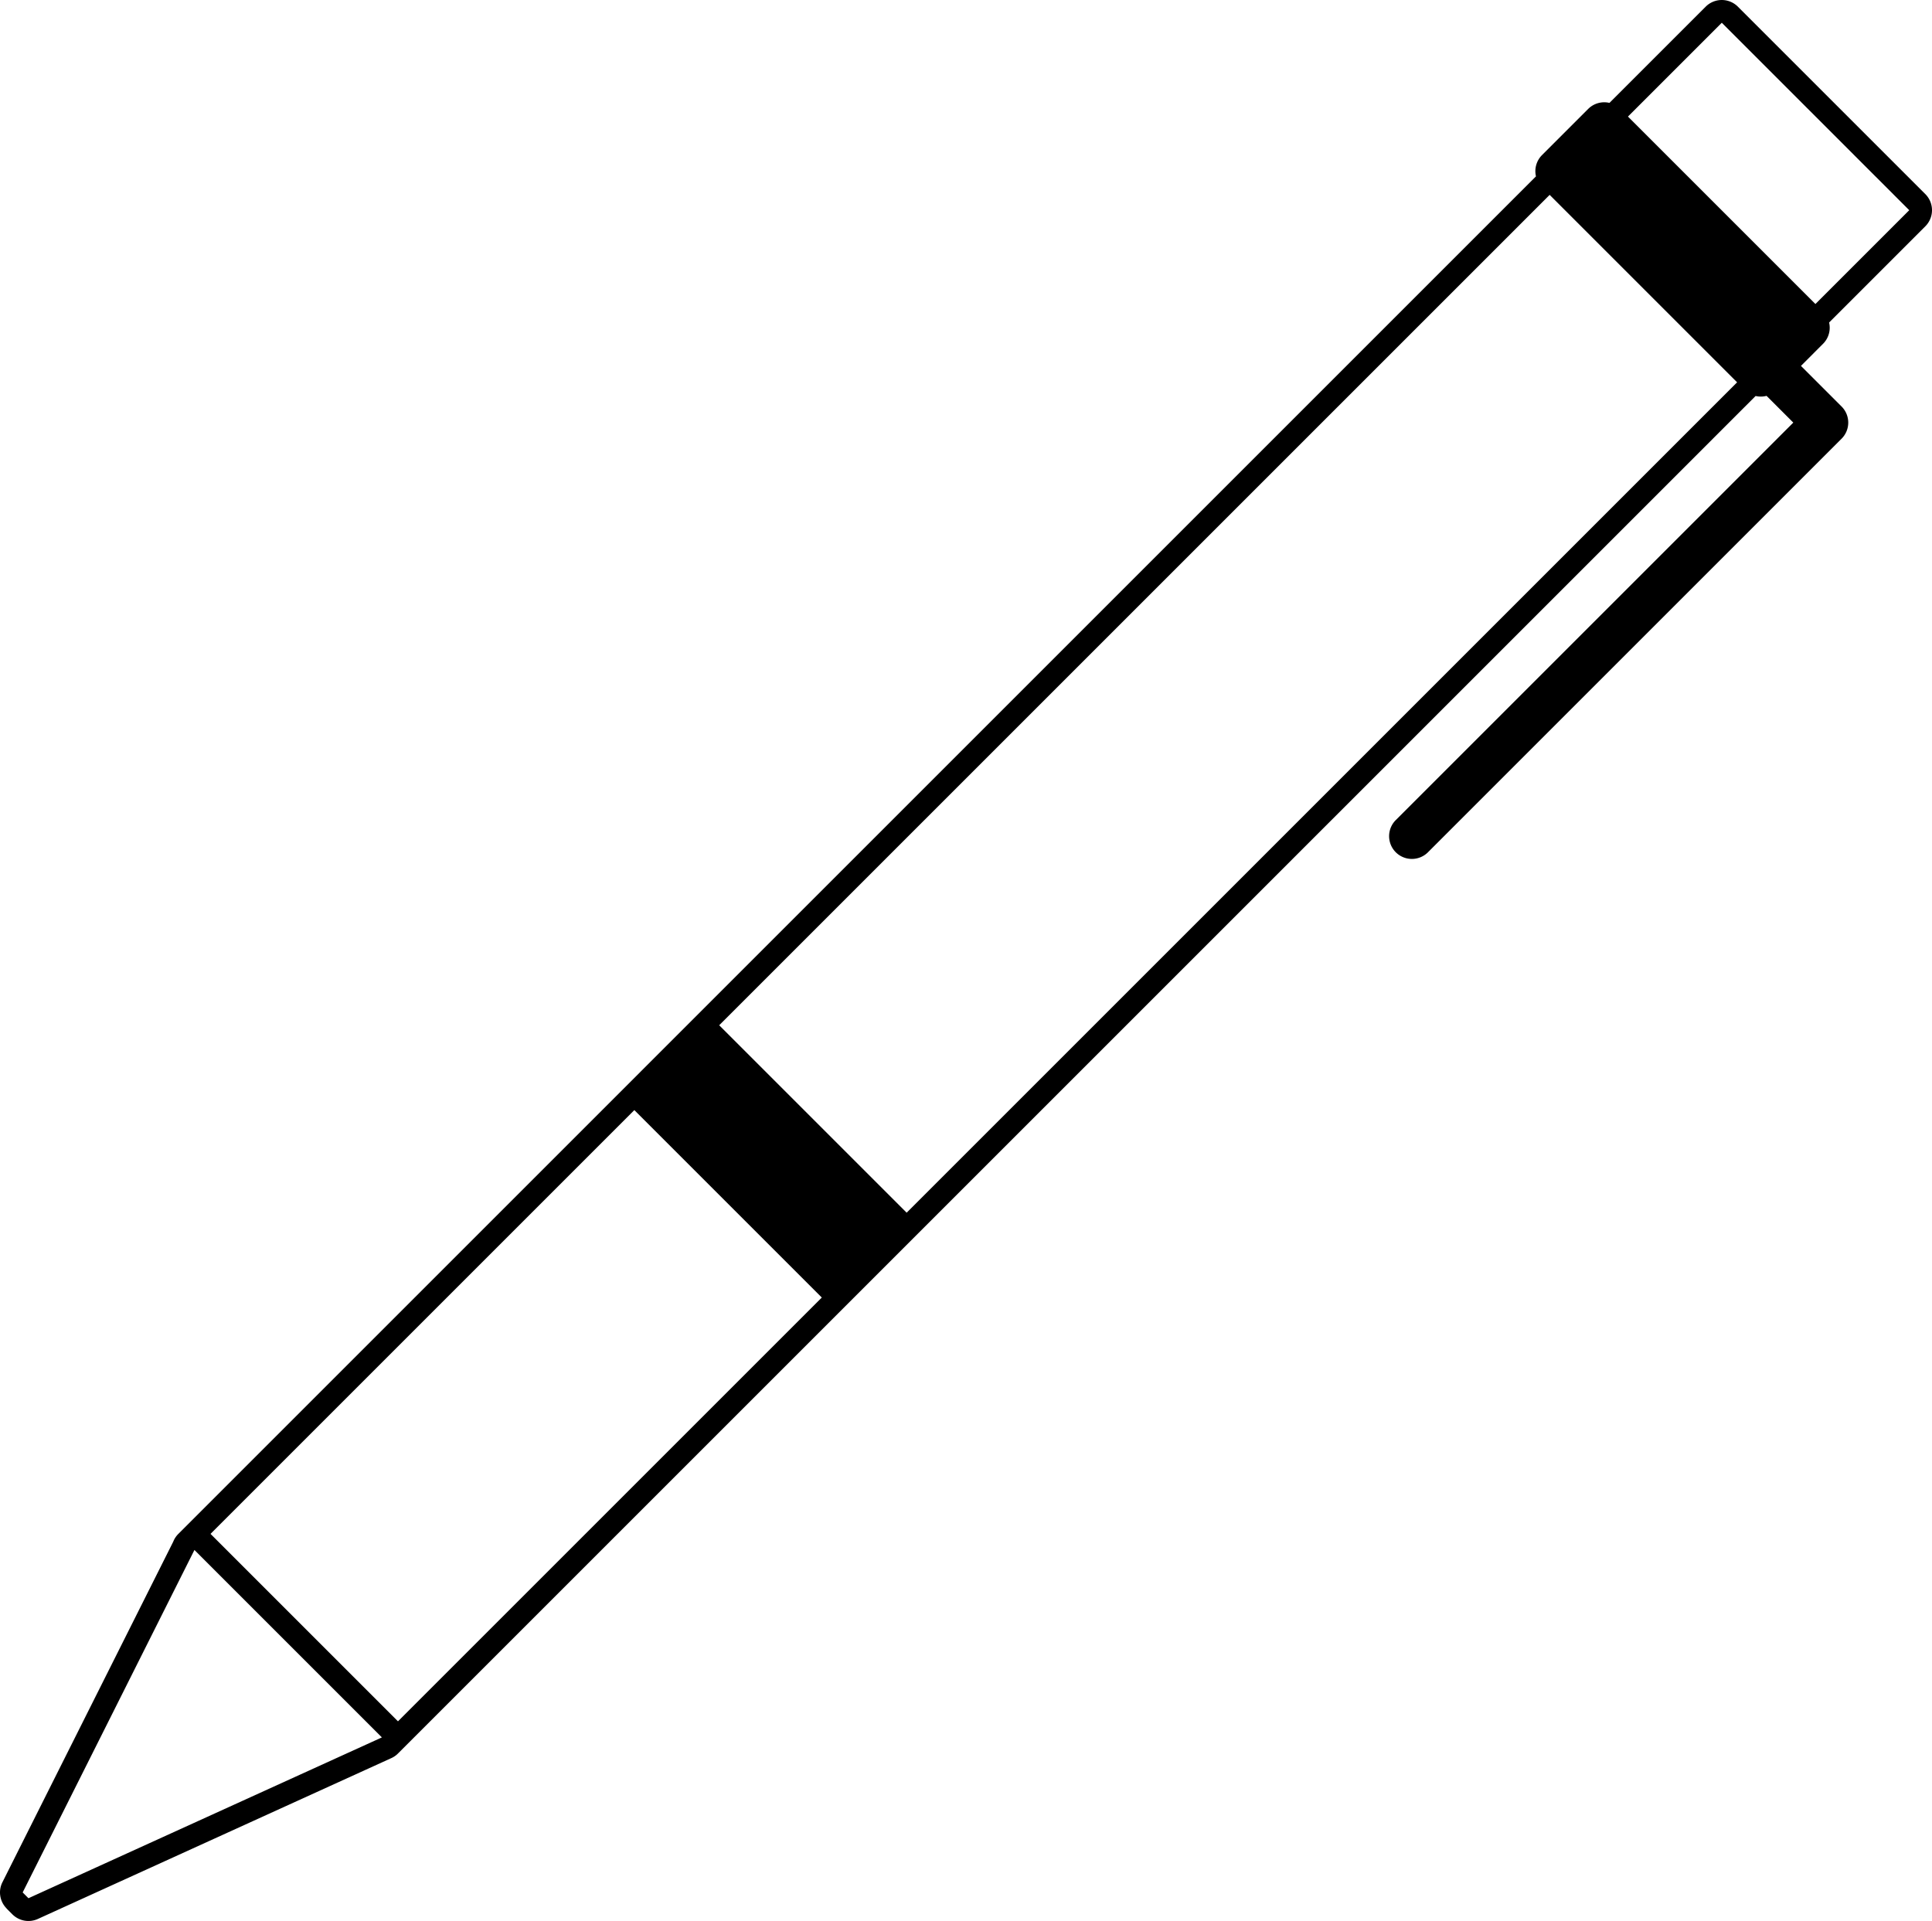 <svg xmlns="http://www.w3.org/2000/svg" shape-rendering="geometricPrecision" text-rendering="geometricPrecision" image-rendering="optimizeQuality" fill-rule="evenodd" clip-rule="evenodd" viewBox="0 0 512 509.128"><path d="M460.556 1.767l49.678 49.677a6.033 6.033 0 010 8.53l-25.502 25.502a6.029 6.029 0 01-1.607 5.645l-5.852 5.853 10.765 10.765a6.033 6.033 0 010 8.53L378.336 225.97a6.033 6.033 0 01-8.53-8.53l105.437-105.436-7.086-7.087a6.062 6.062 0 01-2.902.036L105.559 464.649a5.93 5.93 0 01-.889.763l-.023.016-.013.009-.111.076-.015.009-.112.071-.016.01c-.25.156-.511.291-.776.406l-93.469 42.534a6.034 6.034 0 01-6.859-1.182l-1.533-1.534.016-.016a6.012 6.012 0 01-1.124-6.935l45.272-90.271.013-.036.014-.036.002-.006.012-.029.016-.034.014-.036.015-.036.016-.034.015-.035.016-.034.015-.035.017-.034.016-.035.017-.034.013-.027.004-.008.017-.034.018-.035.018-.034.01-.021.007-.013.018-.034.019-.033.018-.034.009-.017.009-.017.019-.033.02-.034.019-.033.007-.012.013-.021.02-.033.02-.033.02-.033.021-.033.021-.033.021-.033.022-.035.021-.03.021-.032.022-.032.039-.056.006-.008.022-.031.023-.033.019-.025.004-.006.024-.032.023-.031.024-.031.016-.022.008-.01.025-.03.024-.031.025-.031.014-.017.011-.014.051-.061.025-.03.011-.013.015-.017.079-.09.008-.008.019-.021.027-.03.027-.029.031-.033.053-.054.028-.03.028-.028L407.049 46.745a6.027 6.027 0 011.606-5.646l12.224-12.224a6.03 6.03 0 015.646-1.606l25.502-25.502a6.031 6.031 0 018.529 0zM6.008 501.562l1.533 1.534 93.662-42.621-49.677-49.678-45.518 90.765zm454.344-400.235L240.273 321.406l-49.678-49.678 220.08-220.08 49.677 49.679zM217.786 343.892L105.469 456.209l-.094-.092-49.584-49.585 112.317-112.317 49.678 49.677zM456.292 6.031l49.677 49.678-24.863 24.863-49.678-49.677 24.864-24.864z"/></svg>